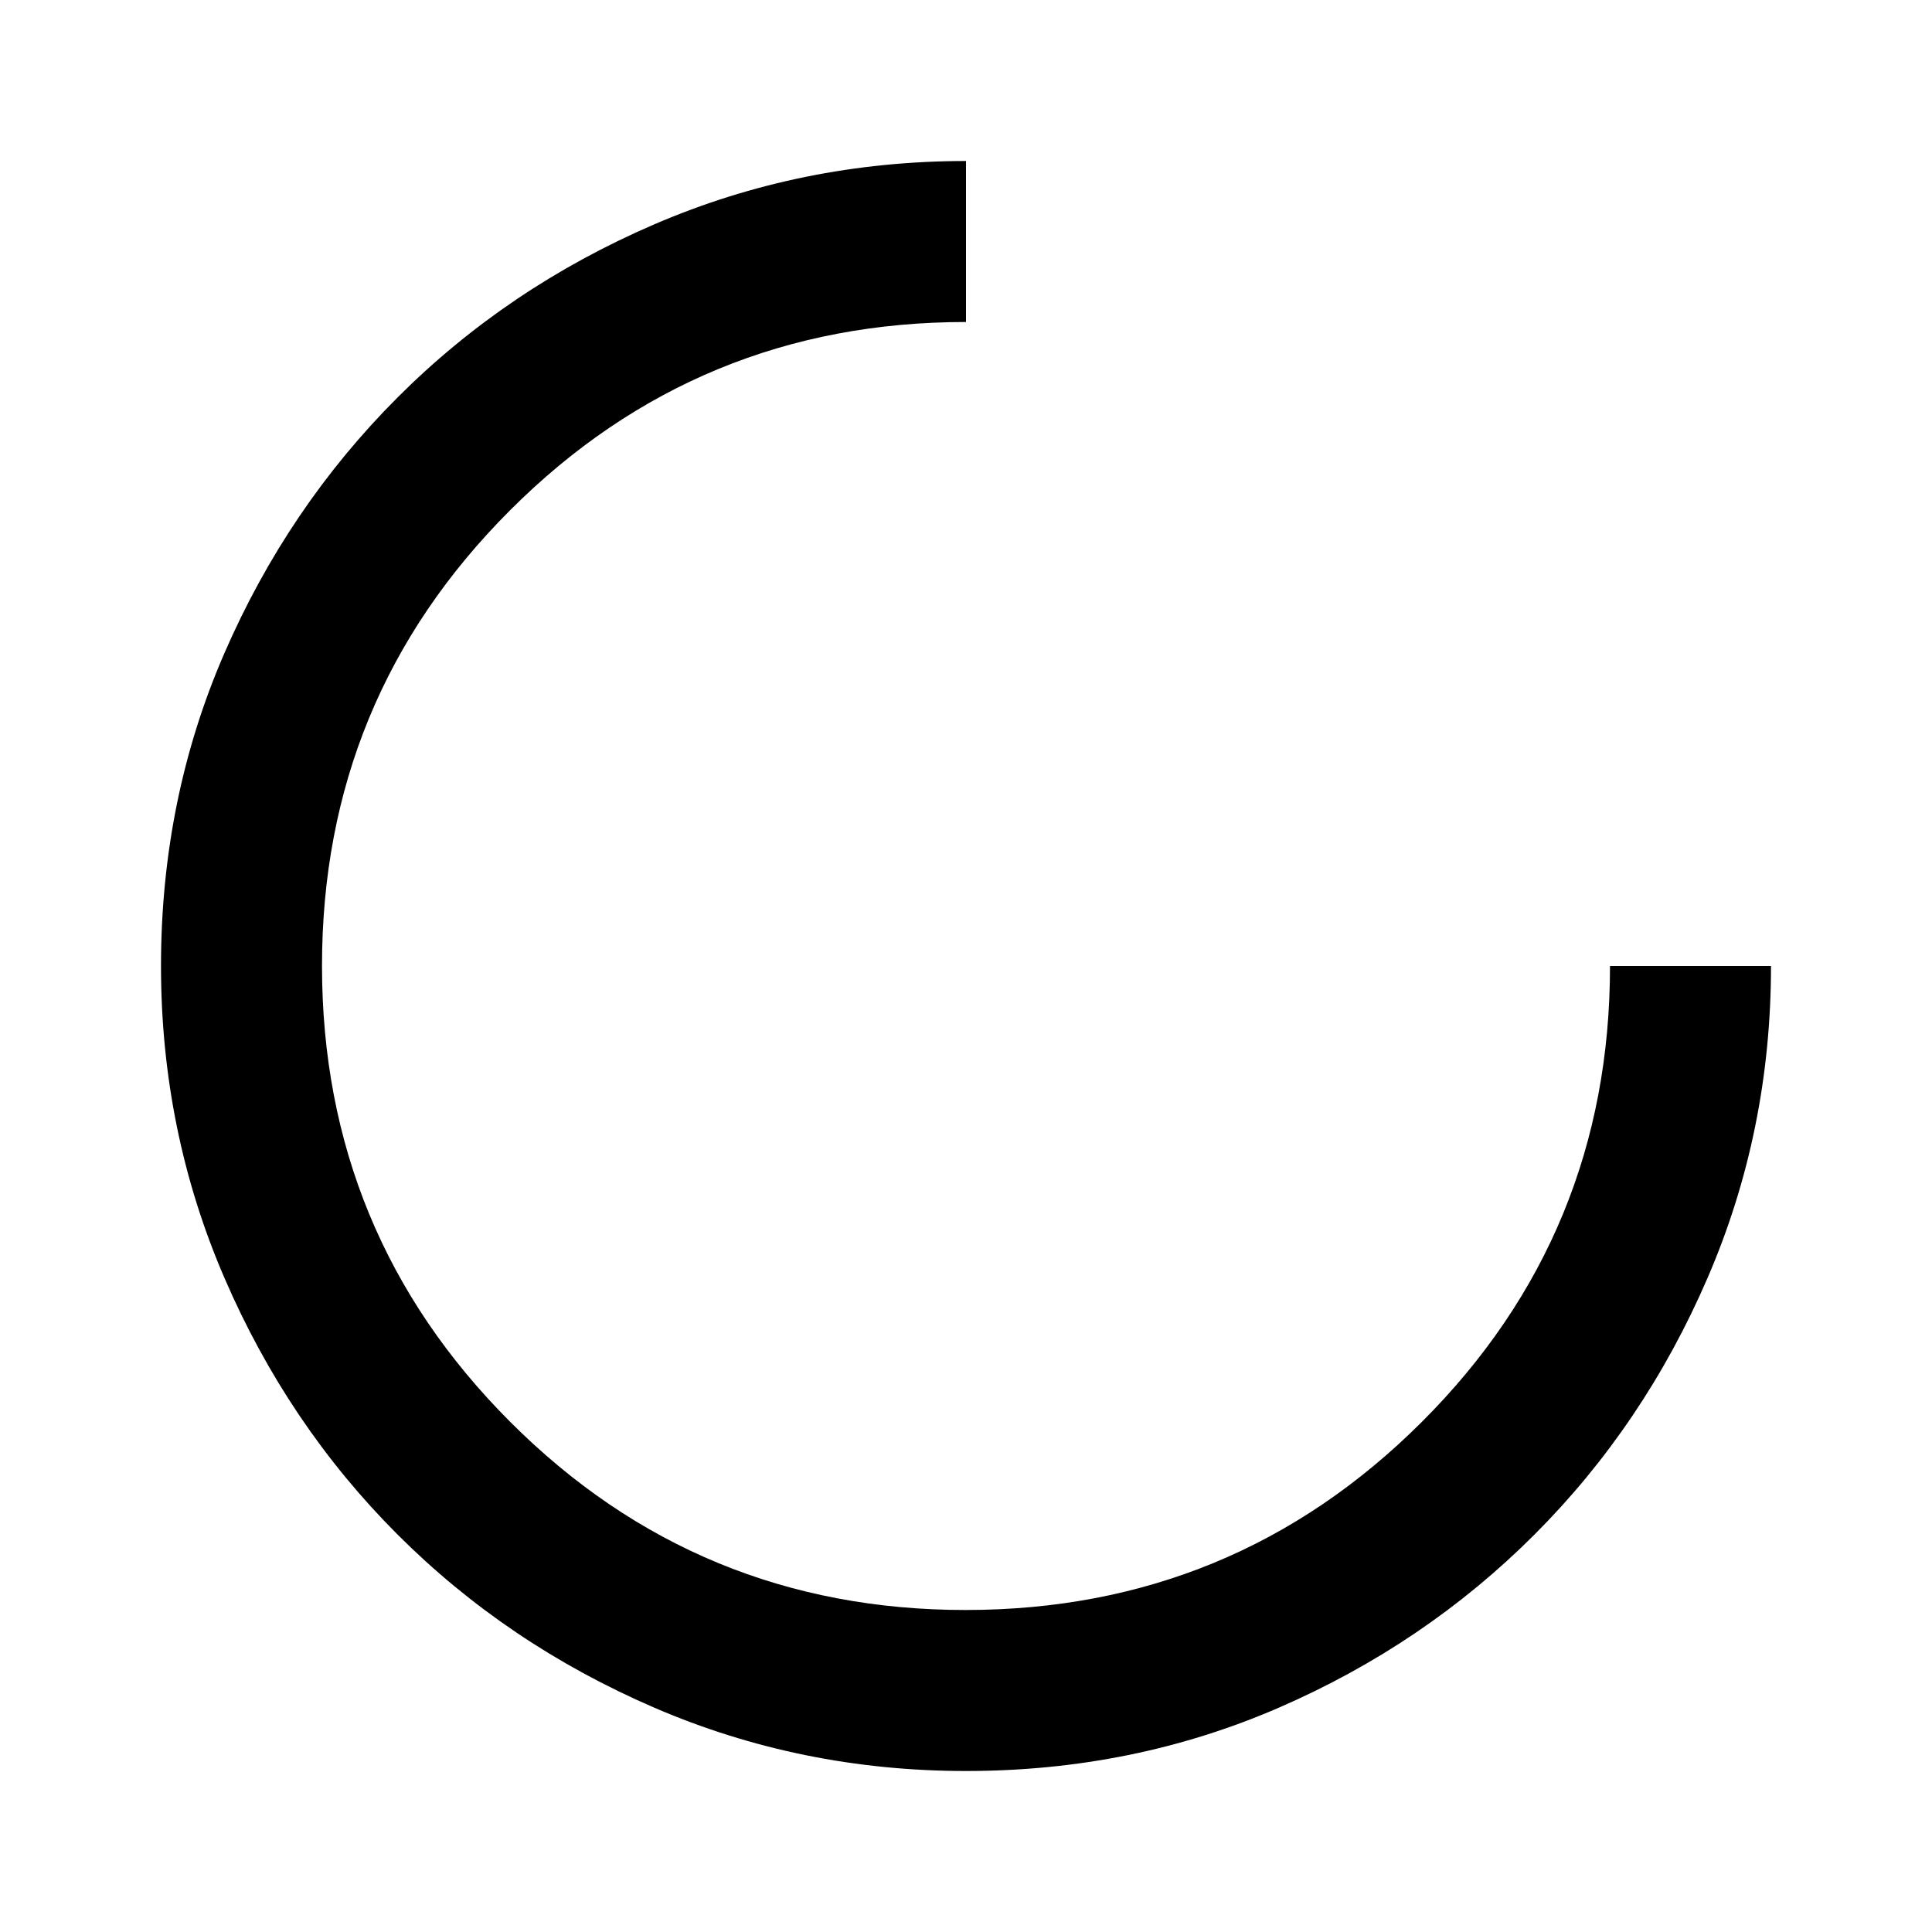 <?xml version="1.0" encoding="utf-8"?>
<!-- Generator: www.svgicons.com -->
<svg xmlns="http://www.w3.org/2000/svg" width="800" height="800" viewBox="0 0 24 24">
<path fill="currentColor" d="M12 22q-2.05 0-3.875-.788t-3.187-2.15t-2.15-3.187T2 12q0-2.075.788-3.887t2.15-3.175t3.187-2.15T12 2v2Q8.675 4 6.337 6.338T4 12t2.338 5.663T12 20t5.663-2.337T20 12h2q0 2.05-.788 3.875t-2.15 3.188t-3.175 2.15T12 22"/>
</svg>